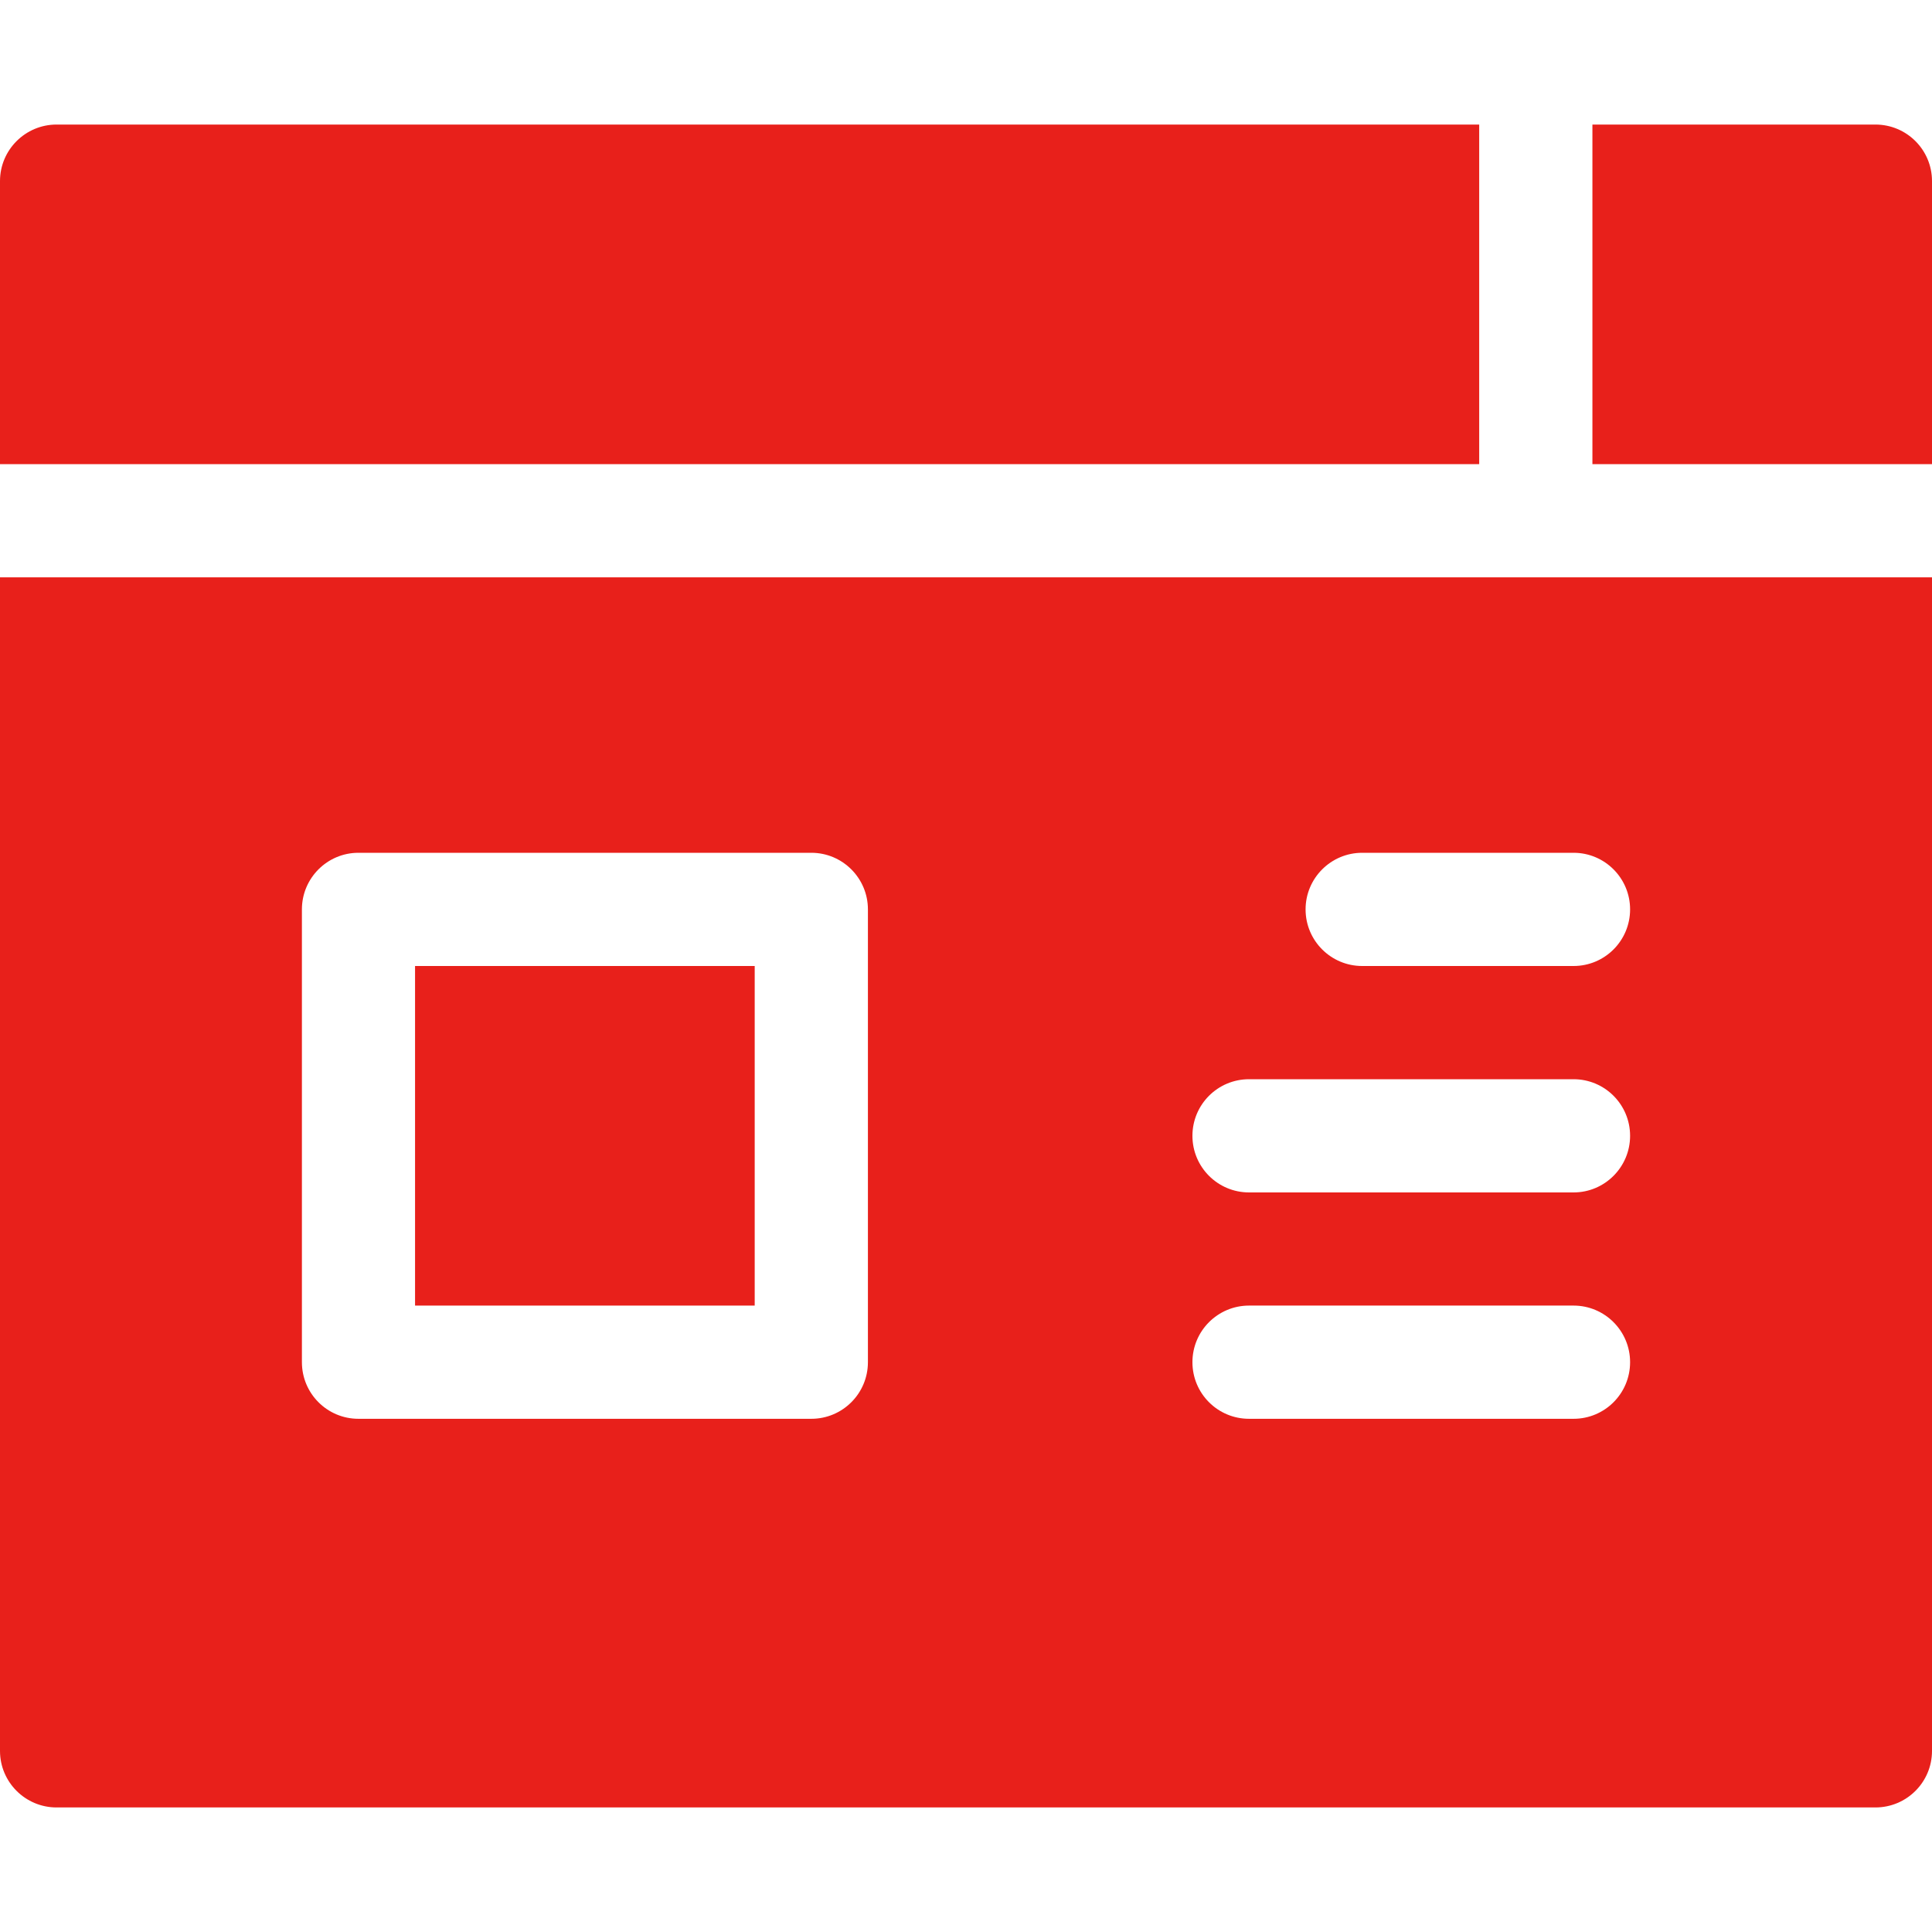 <svg width="30" height="30" viewBox="0 0 30 30" fill="none" xmlns="http://www.w3.org/2000/svg">
<path d="M29.121 1.934H24.727V7.207H30V2.812C30 2.327 29.607 1.934 29.121 1.934Z" fill="#E8201B"/>
<path d="M22.969 1.934H0.879C0.394 1.934 0 2.327 0 2.812V7.207H22.969V1.934Z" fill="#E8201B"/>
<path d="M6.445 15H11.719V20.273H6.445V15Z" fill="#E8201B"/>
<path d="M0 27.188C0 27.673 0.394 28.066 0.879 28.066H29.121C29.607 28.066 30 27.673 30 27.188V8.965H0V27.188ZM21.152 13.242H24.434C24.919 13.242 25.312 13.636 25.312 14.121C25.312 14.607 24.919 15 24.434 15H21.152C20.667 15 20.273 14.607 20.273 14.121C20.273 13.636 20.667 13.242 21.152 13.242ZM19.395 16.758H24.434C24.919 16.758 25.312 17.151 25.312 17.637C25.312 18.122 24.919 18.516 24.434 18.516H19.395C18.909 18.516 18.516 18.122 18.516 17.637C18.516 17.151 18.909 16.758 19.395 16.758ZM19.395 20.273H24.434C24.919 20.273 25.312 20.667 25.312 21.152C25.312 21.638 24.919 22.031 24.434 22.031H19.395C18.909 22.031 18.516 21.638 18.516 21.152C18.516 20.667 18.909 20.273 19.395 20.273ZM4.688 14.121C4.688 13.636 5.081 13.242 5.566 13.242H12.598C13.083 13.242 13.477 13.636 13.477 14.121V21.152C13.477 21.638 13.083 22.031 12.598 22.031H5.566C5.081 22.031 4.688 21.638 4.688 21.152V14.121Z" fill="#E8201B"/>
</svg>
